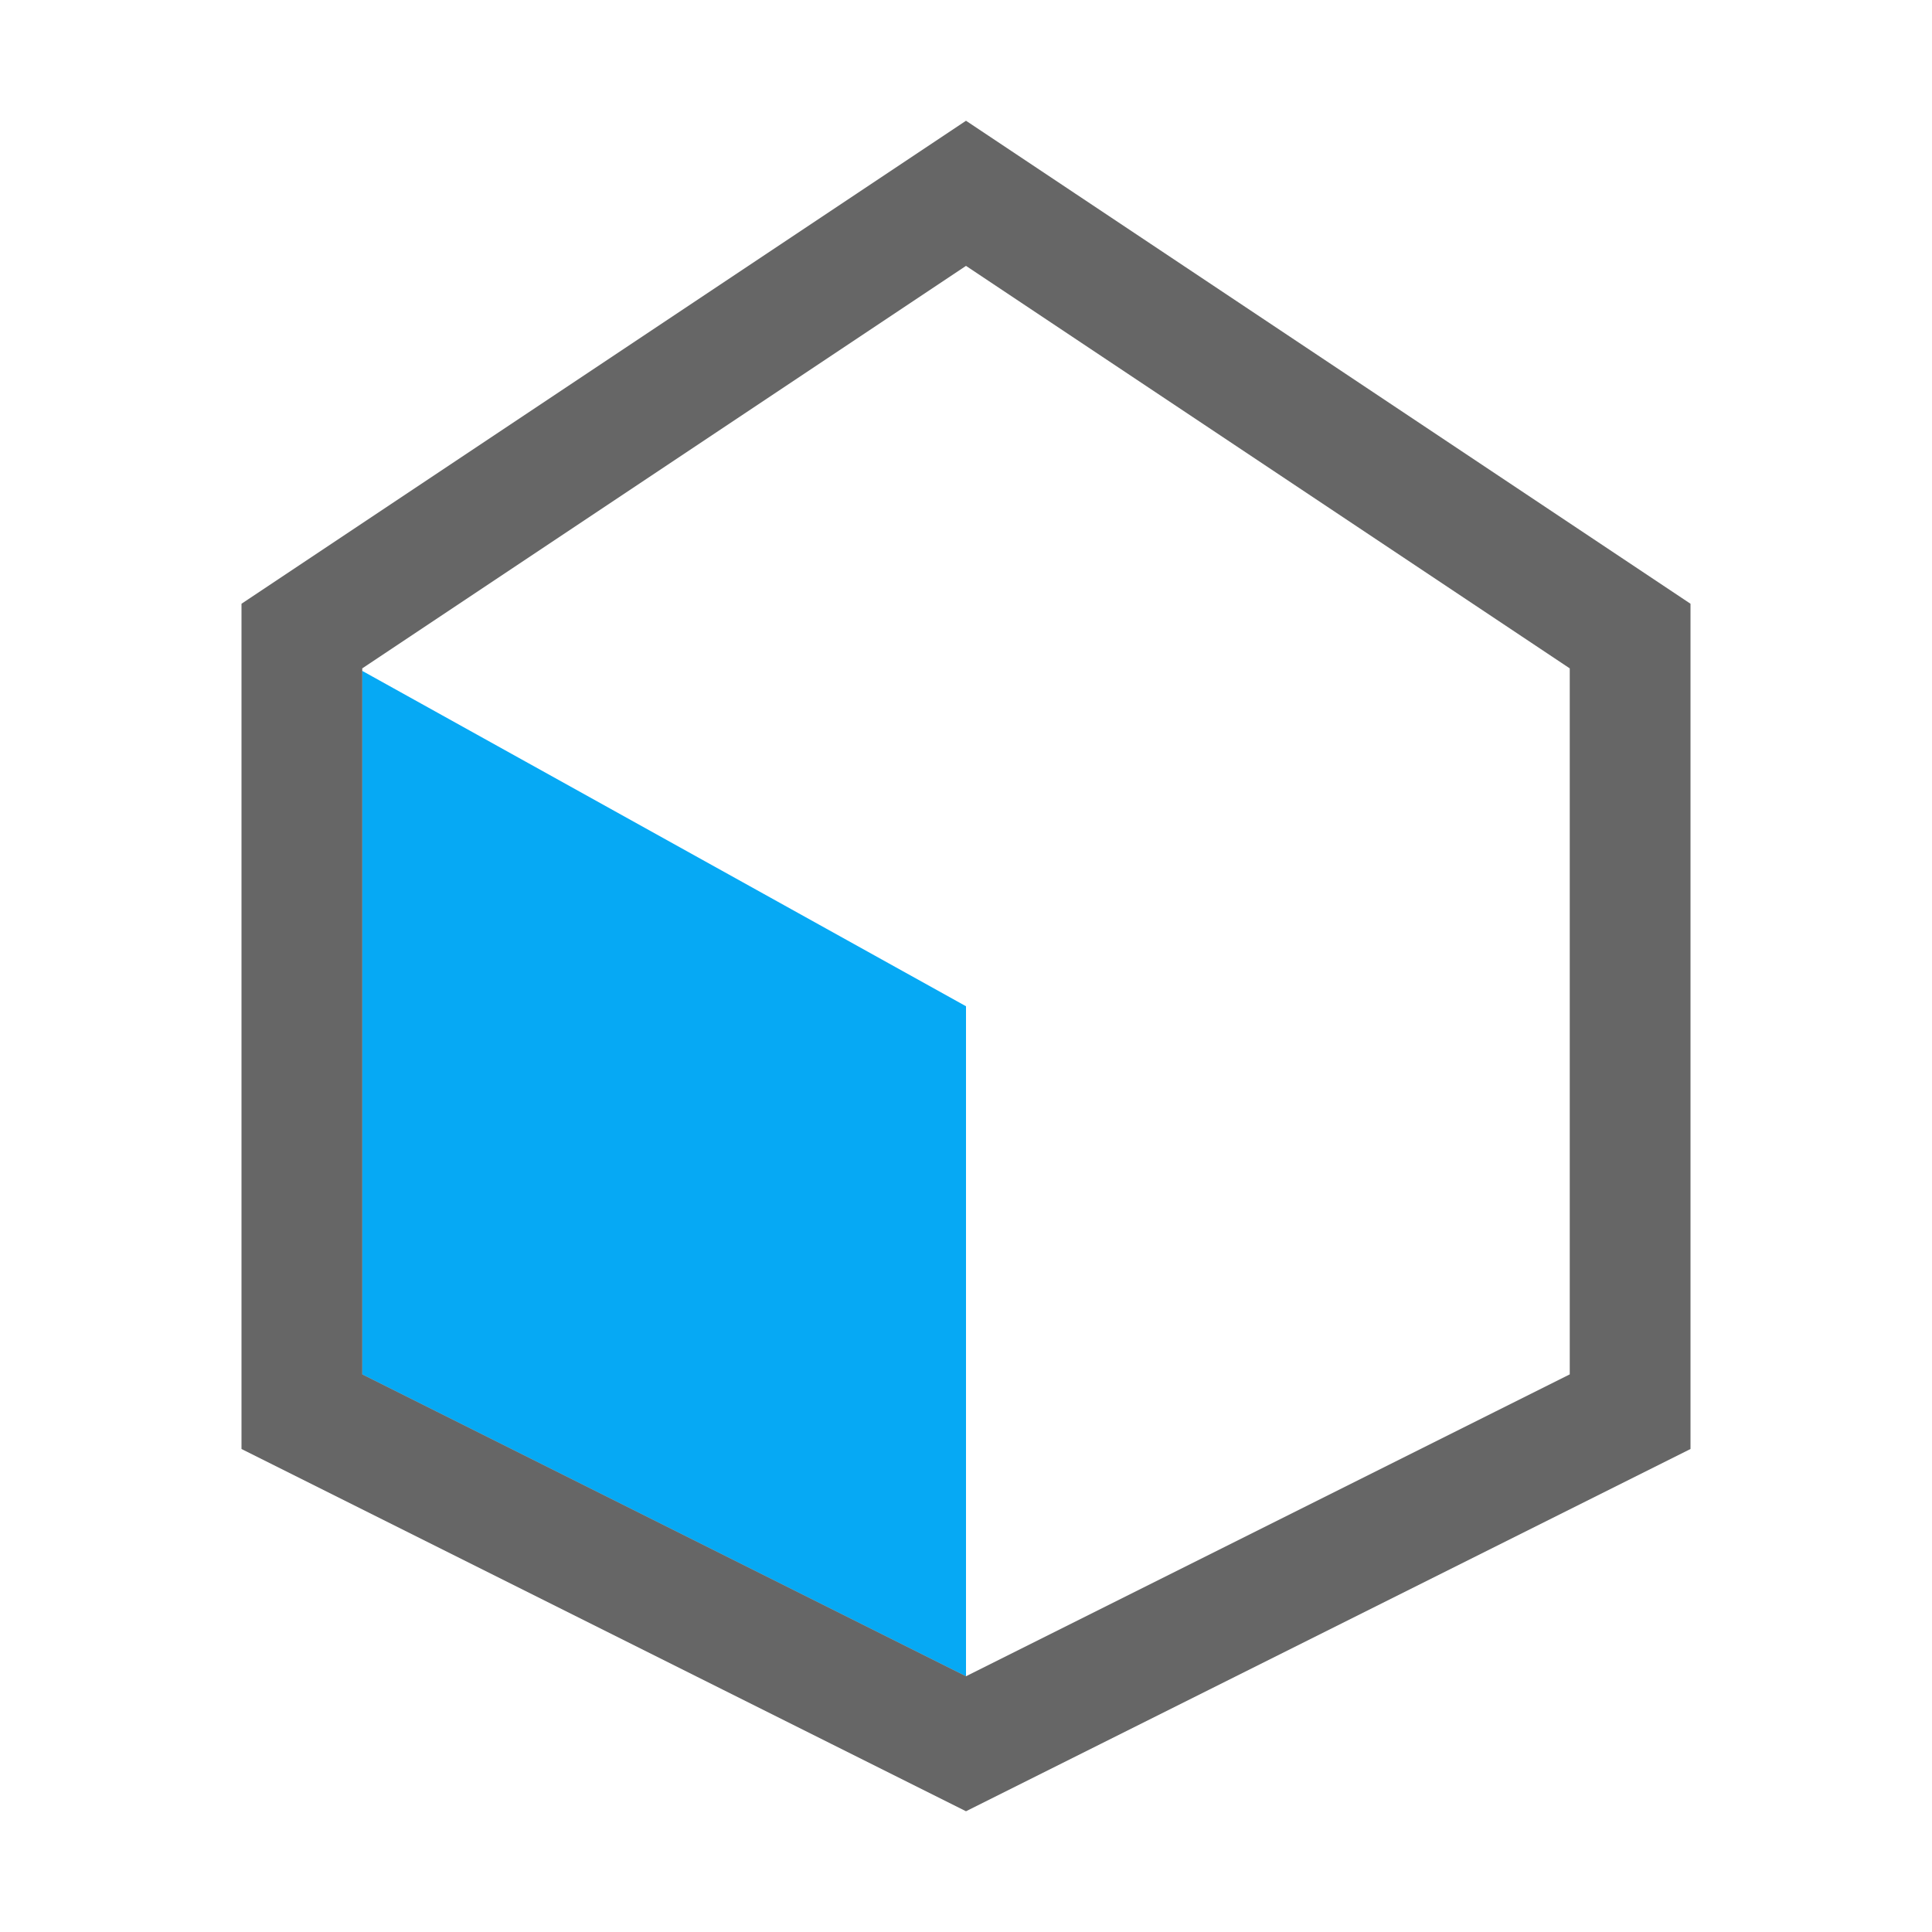 <?xml version="1.0" encoding="UTF-8"?>
<svg width="48px" height="48px" viewBox="0 0 48 48" version="1.1" xmlns="http://www.w3.org/2000/svg" xmlns:xlink="http://www.w3.org/1999/xlink">
    <!-- Generator: Sketch 63.1 (92452) - https://sketch.com -->
    <title>Left Plane</title>
    <desc>Created with Sketch.</desc>
    <g id="Left-Plane" stroke="none" stroke-width="1" fill="none" fill-rule="evenodd">
        <polygon id="Canvas-White-Transparent" fill="#FFFFFF" opacity="0" points="0 0 16 0 16 16 0 16"></polygon>
        <path d="M9,16.668 L24,25 L24,41.646 L9,34.146 L9,16.668 Z" id="New-shape-2-Difference" fill="#06A9F4"></path>
        <path d="M24,4.803 L7.5,15.803 L7.5,35.073 L24,43.323 L40.5,35.073 L40.5,15.803 L24,4.803 Z" id="New-shape" stroke="#000000" stroke-width="3" opacity="0.6"></path>
    </g>
</svg>